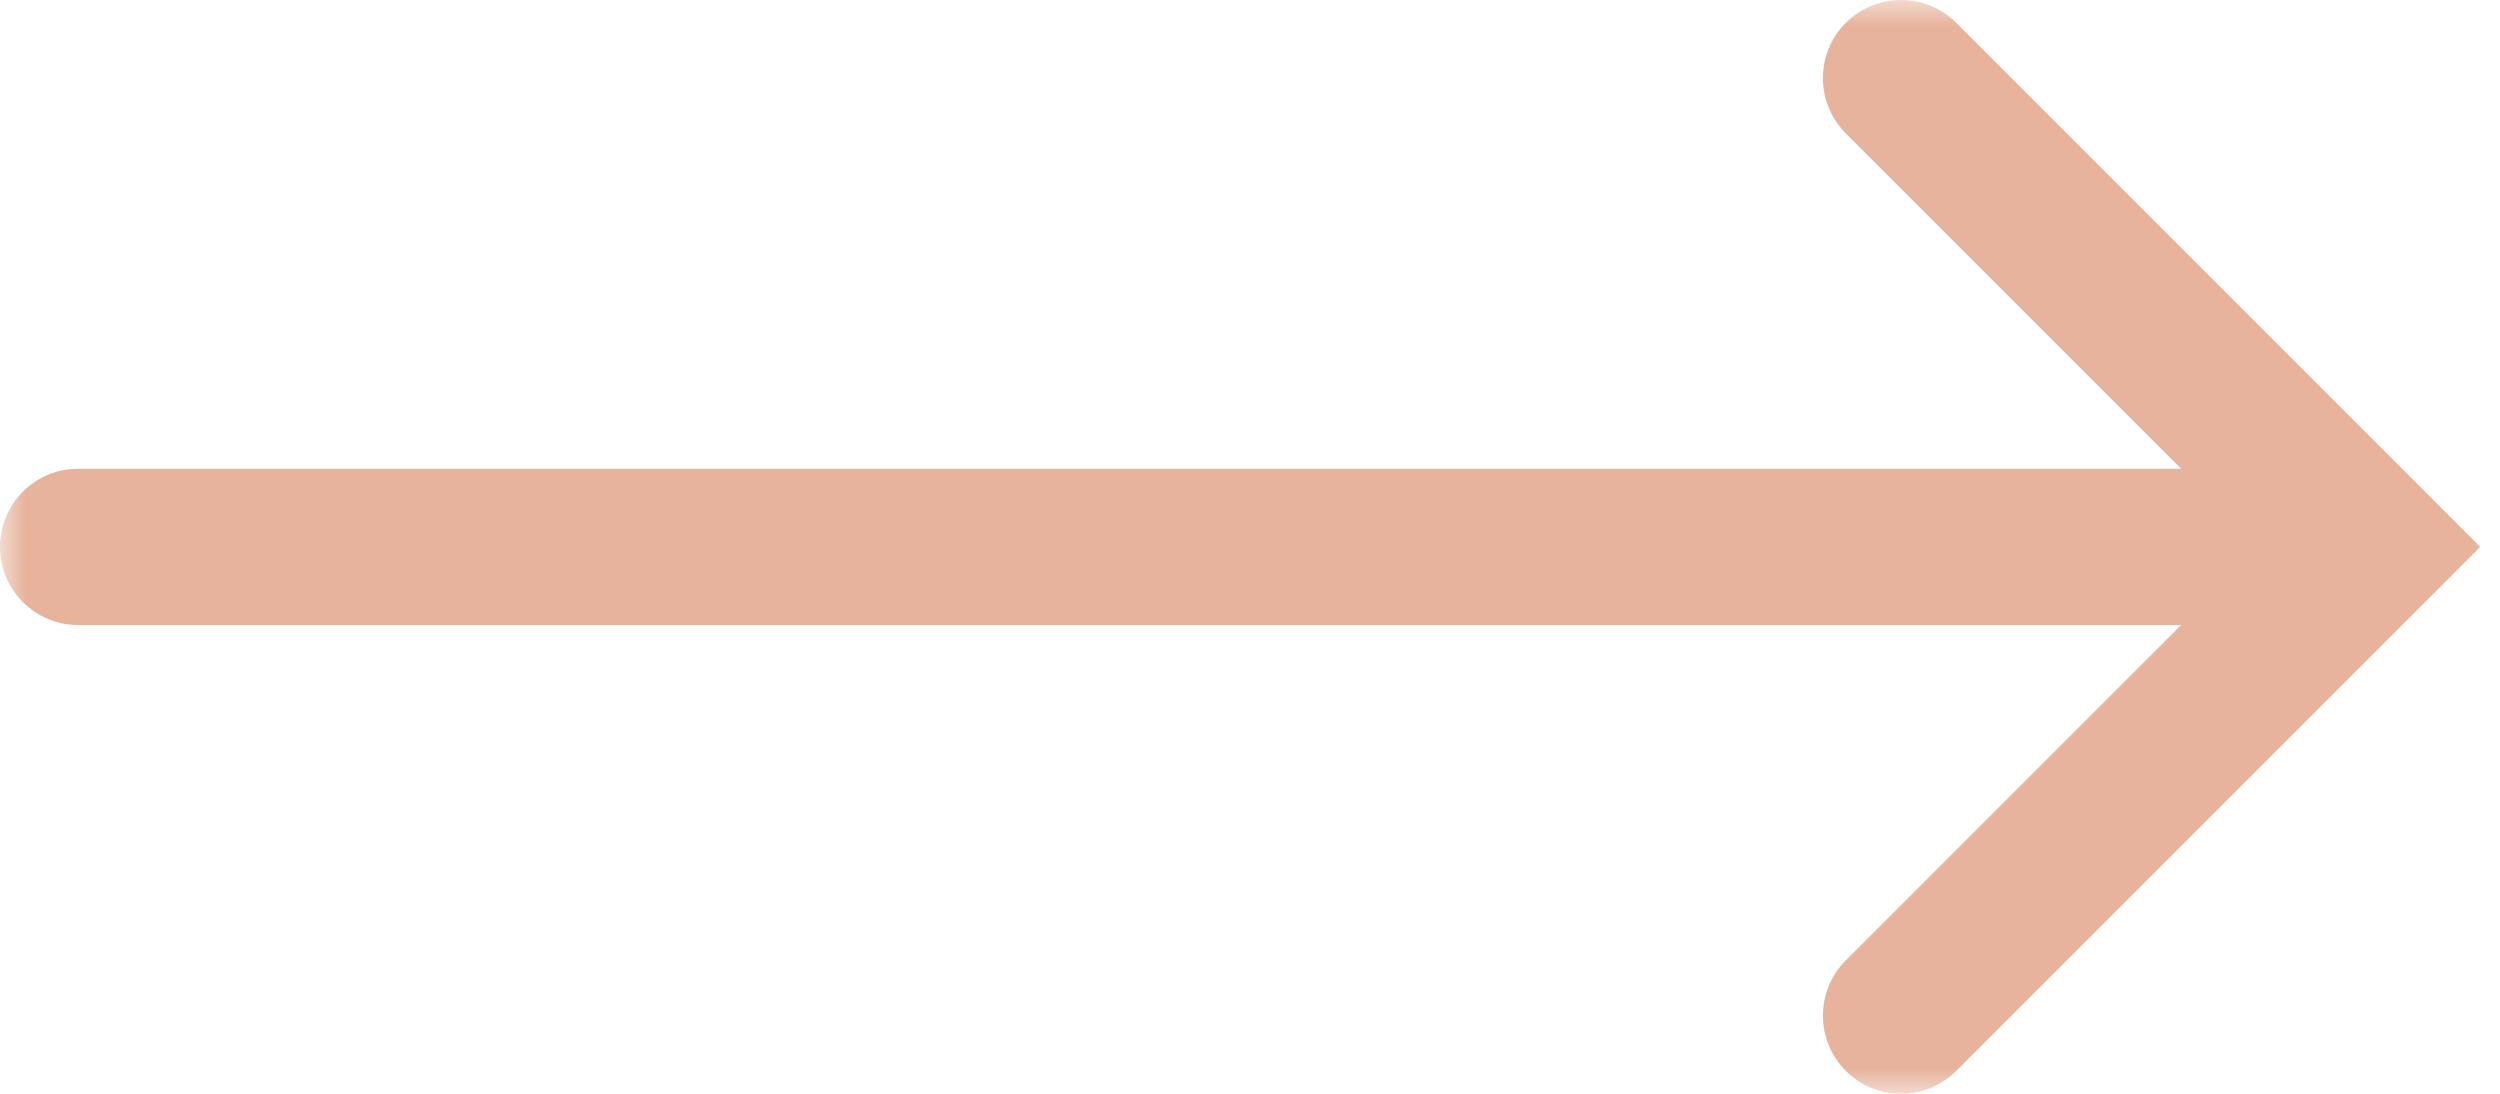 <svg xmlns="http://www.w3.org/2000/svg" width="48" height="21" viewBox="0 0 48 21" fill="none"><mask id="path-1-outside-1_15_80" maskUnits="userSpaceOnUse" x="0" y="0" width="48" height="21" fill="black"><rect fill="white" width="48" height="21"></rect><path fill-rule="evenodd" clip-rule="evenodd" d="M36.854 1.146C36.658 0.951 36.342 0.951 36.146 1.146C35.951 1.342 35.951 1.658 36.146 1.854L44.293 10H1.5C1.224 10 1 10.224 1 10.5C1 10.776 1.224 11 1.5 11H44.293L36.146 19.146C35.951 19.342 35.951 19.658 36.146 19.854C36.342 20.049 36.658 20.049 36.854 19.854L45.854 10.854L46.207 10.5L45.854 10.146L36.854 1.146Z"></path></mask><path fill-rule="evenodd" clip-rule="evenodd" d="M36.854 1.146C36.658 0.951 36.342 0.951 36.146 1.146C35.951 1.342 35.951 1.658 36.146 1.854L44.293 10H1.5C1.224 10 1 10.224 1 10.5C1 10.776 1.224 11 1.5 11H44.293L36.146 19.146C35.951 19.342 35.951 19.658 36.146 19.854C36.342 20.049 36.658 20.049 36.854 19.854L45.854 10.854L46.207 10.5L45.854 10.146L36.854 1.146Z" fill="#E7B39C"></path><path d="M36.146 1.146L36.853 1.854V1.854L36.146 1.146ZM36.854 1.146L37.561 0.439L37.561 0.439L36.854 1.146ZM36.146 1.854L36.854 1.146L36.853 1.146L36.146 1.854ZM44.293 10V11H46.707L45 9.293L44.293 10ZM44.293 11L45 11.707L46.707 10H44.293V11ZM36.146 19.854L35.439 20.561L35.439 20.561L36.146 19.854ZM36.854 19.854L37.561 20.561L37.561 20.561L36.854 19.854ZM46.207 10.5L46.914 11.207L47.621 10.5L46.914 9.793L46.207 10.5ZM45.854 10.146L46.561 9.439L45.854 10.146ZM36.853 1.854C36.658 2.049 36.342 2.049 36.147 1.854L37.561 0.439C36.975 -0.146 36.025 -0.146 35.439 0.439L36.853 1.854ZM36.853 1.146C37.049 1.342 37.049 1.658 36.853 1.854L35.439 0.439C34.853 1.025 34.854 1.975 35.439 2.561L36.853 1.146ZM45 9.293L36.854 1.146L35.439 2.561L43.586 10.707L45 9.293ZM1.5 11H44.293V9H1.5V11ZM2 10.5C2 10.776 1.776 11 1.5 11V9C0.672 9 0 9.672 0 10.5H2ZM1.5 10C1.776 10 2 10.224 2 10.5H0C0 11.328 0.672 12 1.5 12V10ZM44.293 10H1.5V12H44.293V10ZM36.854 19.854L45 11.707L43.586 10.293L35.439 18.439L36.854 19.854ZM36.854 19.146C37.049 19.342 37.049 19.658 36.854 19.854L35.439 18.439C34.854 19.025 34.854 19.975 35.439 20.561L36.854 19.146ZM36.147 19.146C36.342 18.951 36.658 18.951 36.853 19.146L35.439 20.561C36.025 21.146 36.975 21.146 37.561 20.561L36.147 19.146ZM45.146 10.146L36.146 19.146L37.561 20.561L46.561 11.561L45.146 10.146ZM45.5 9.793L45.146 10.146L46.561 11.561L46.914 11.207L45.5 9.793ZM45.146 10.854L45.5 11.207L46.914 9.793L46.561 9.439L45.146 10.854ZM36.146 1.854L45.146 10.854L46.561 9.439L37.561 0.439L36.146 1.854Z" fill="#E7B39C" mask="url(#path-1-outside-1_15_80)"></path></svg>